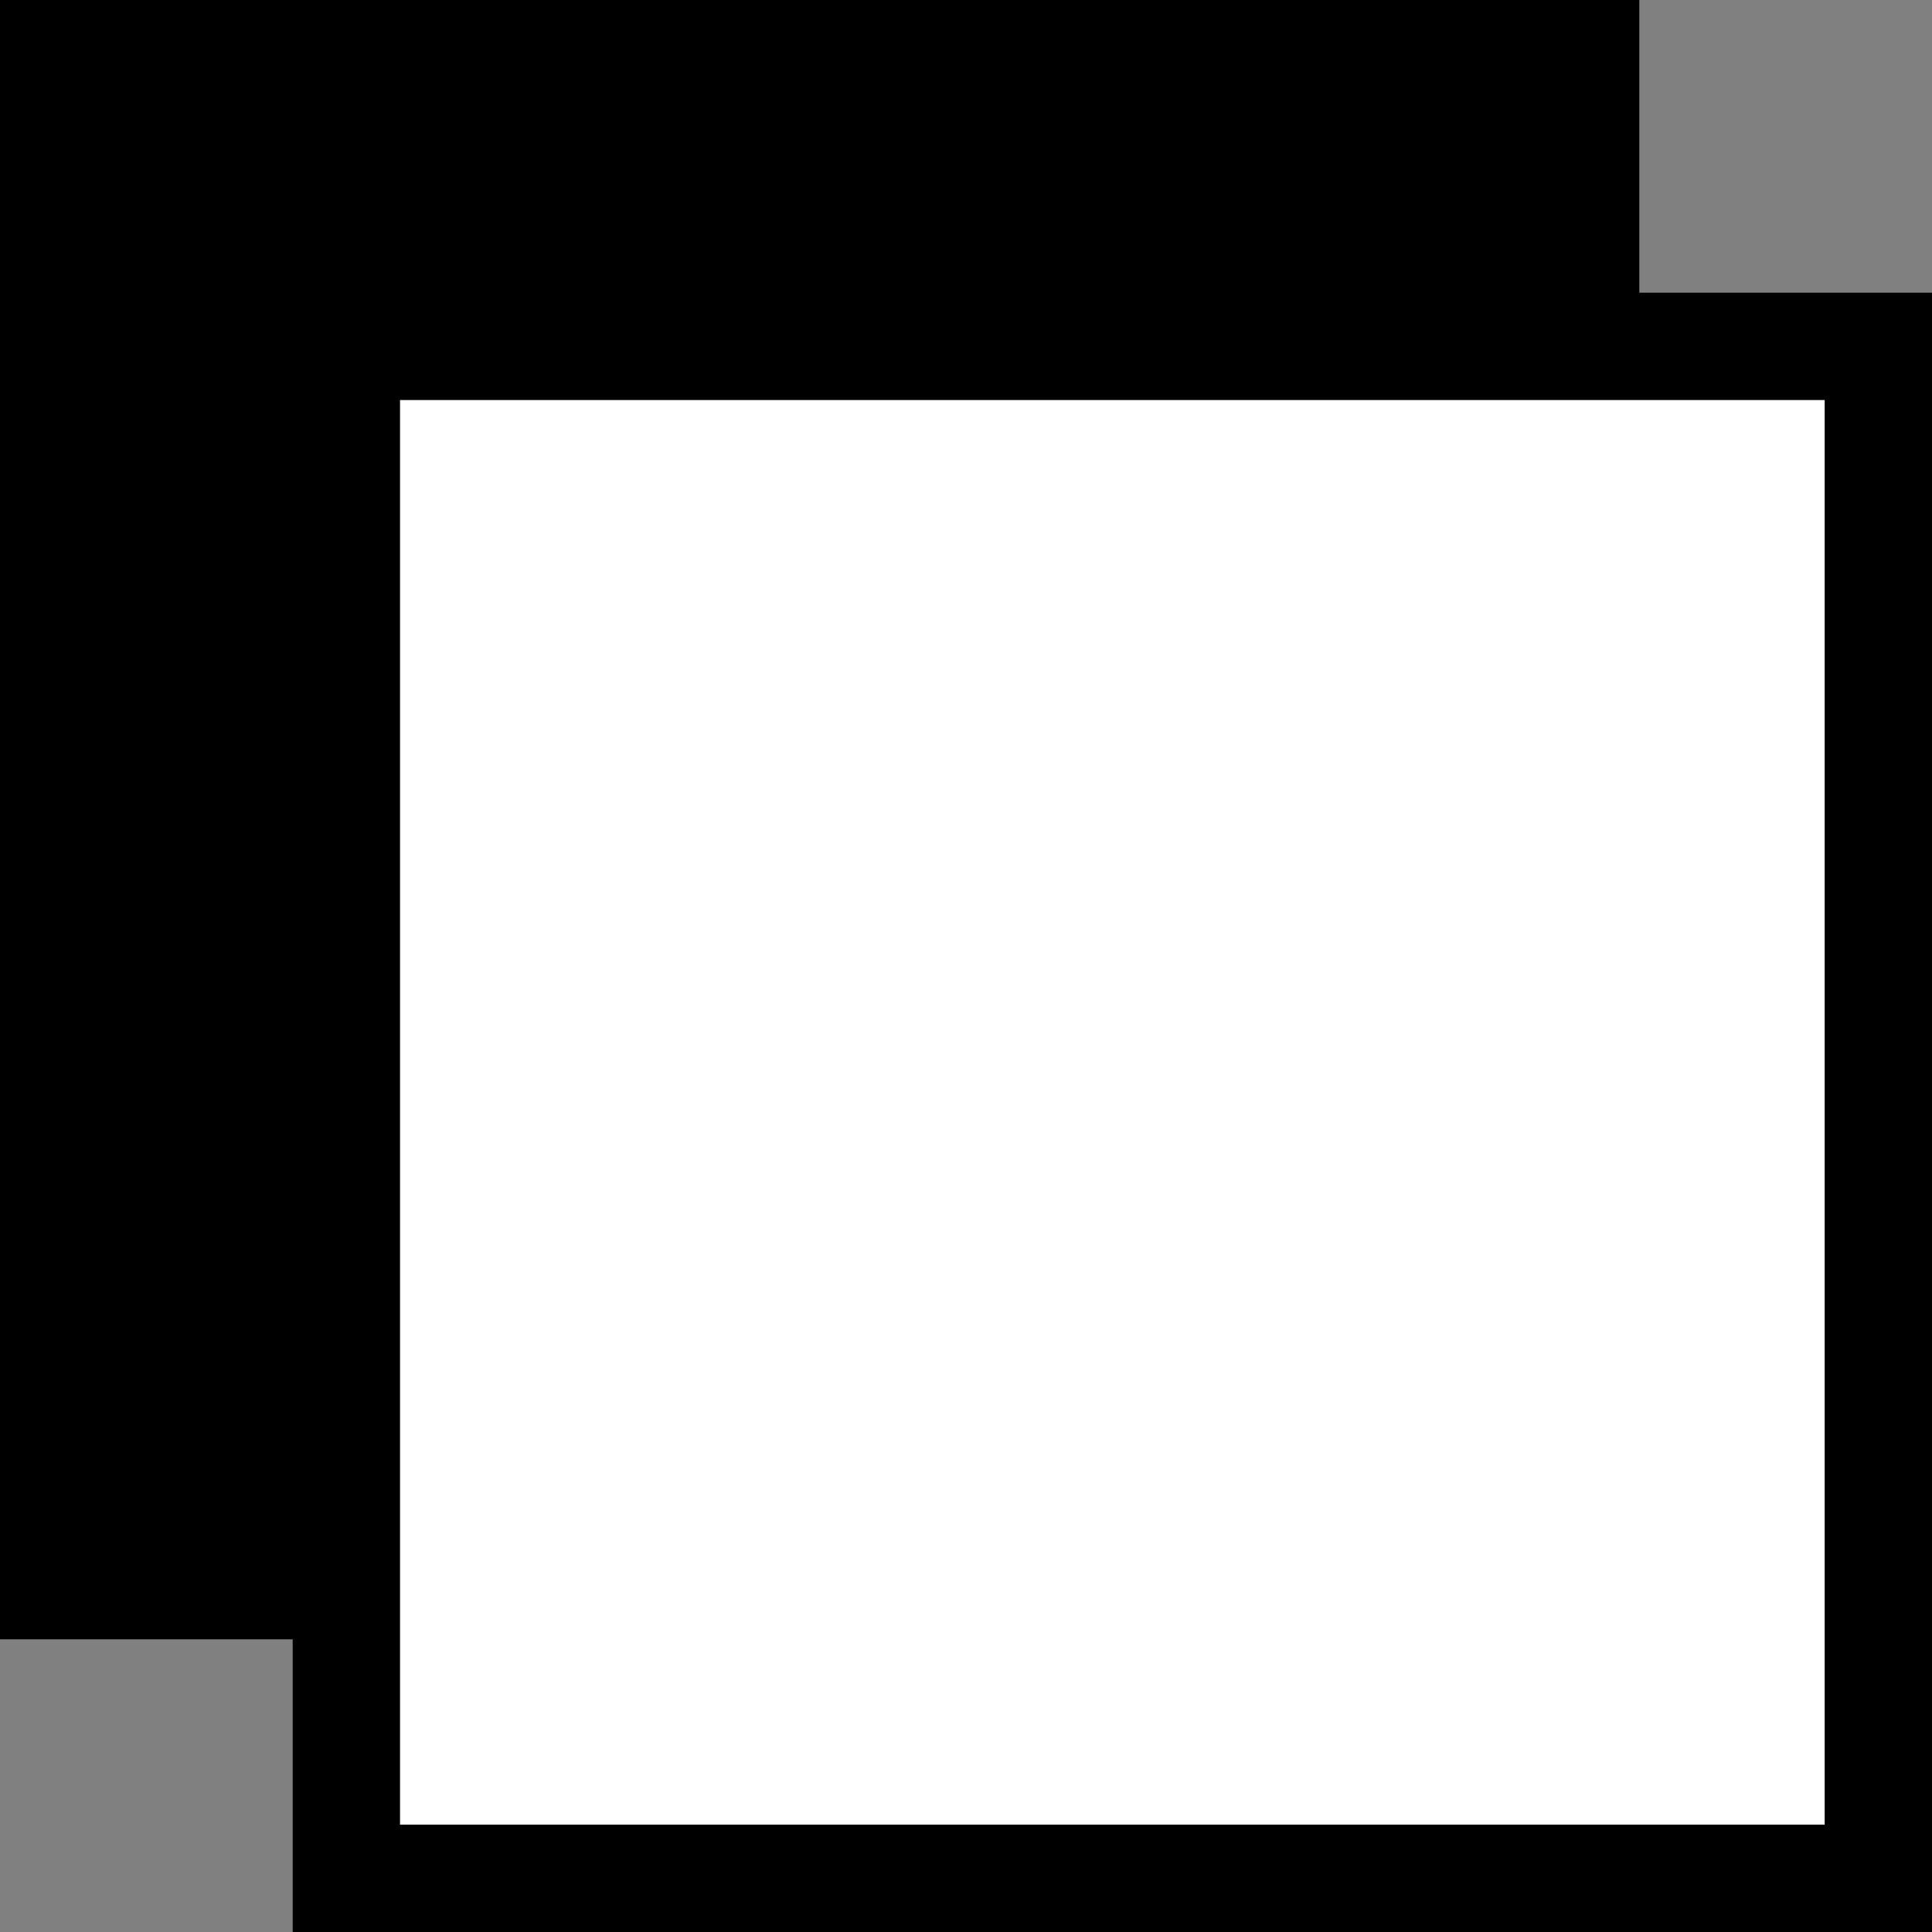 <svg fill="none" height="18" viewBox="0 0 18 18" width="18" xmlns="http://www.w3.org/2000/svg"><rect x="0" y="0" width="18" height="18" fill="#808080" stroke="none"/><g stroke="#000"><path d="m.5.5h14.273v14.273h-14.273z" fill="#000"/><path d="m3.227 3.227h14.273v14.273h-14.273z" fill="#fff"/></g></svg>